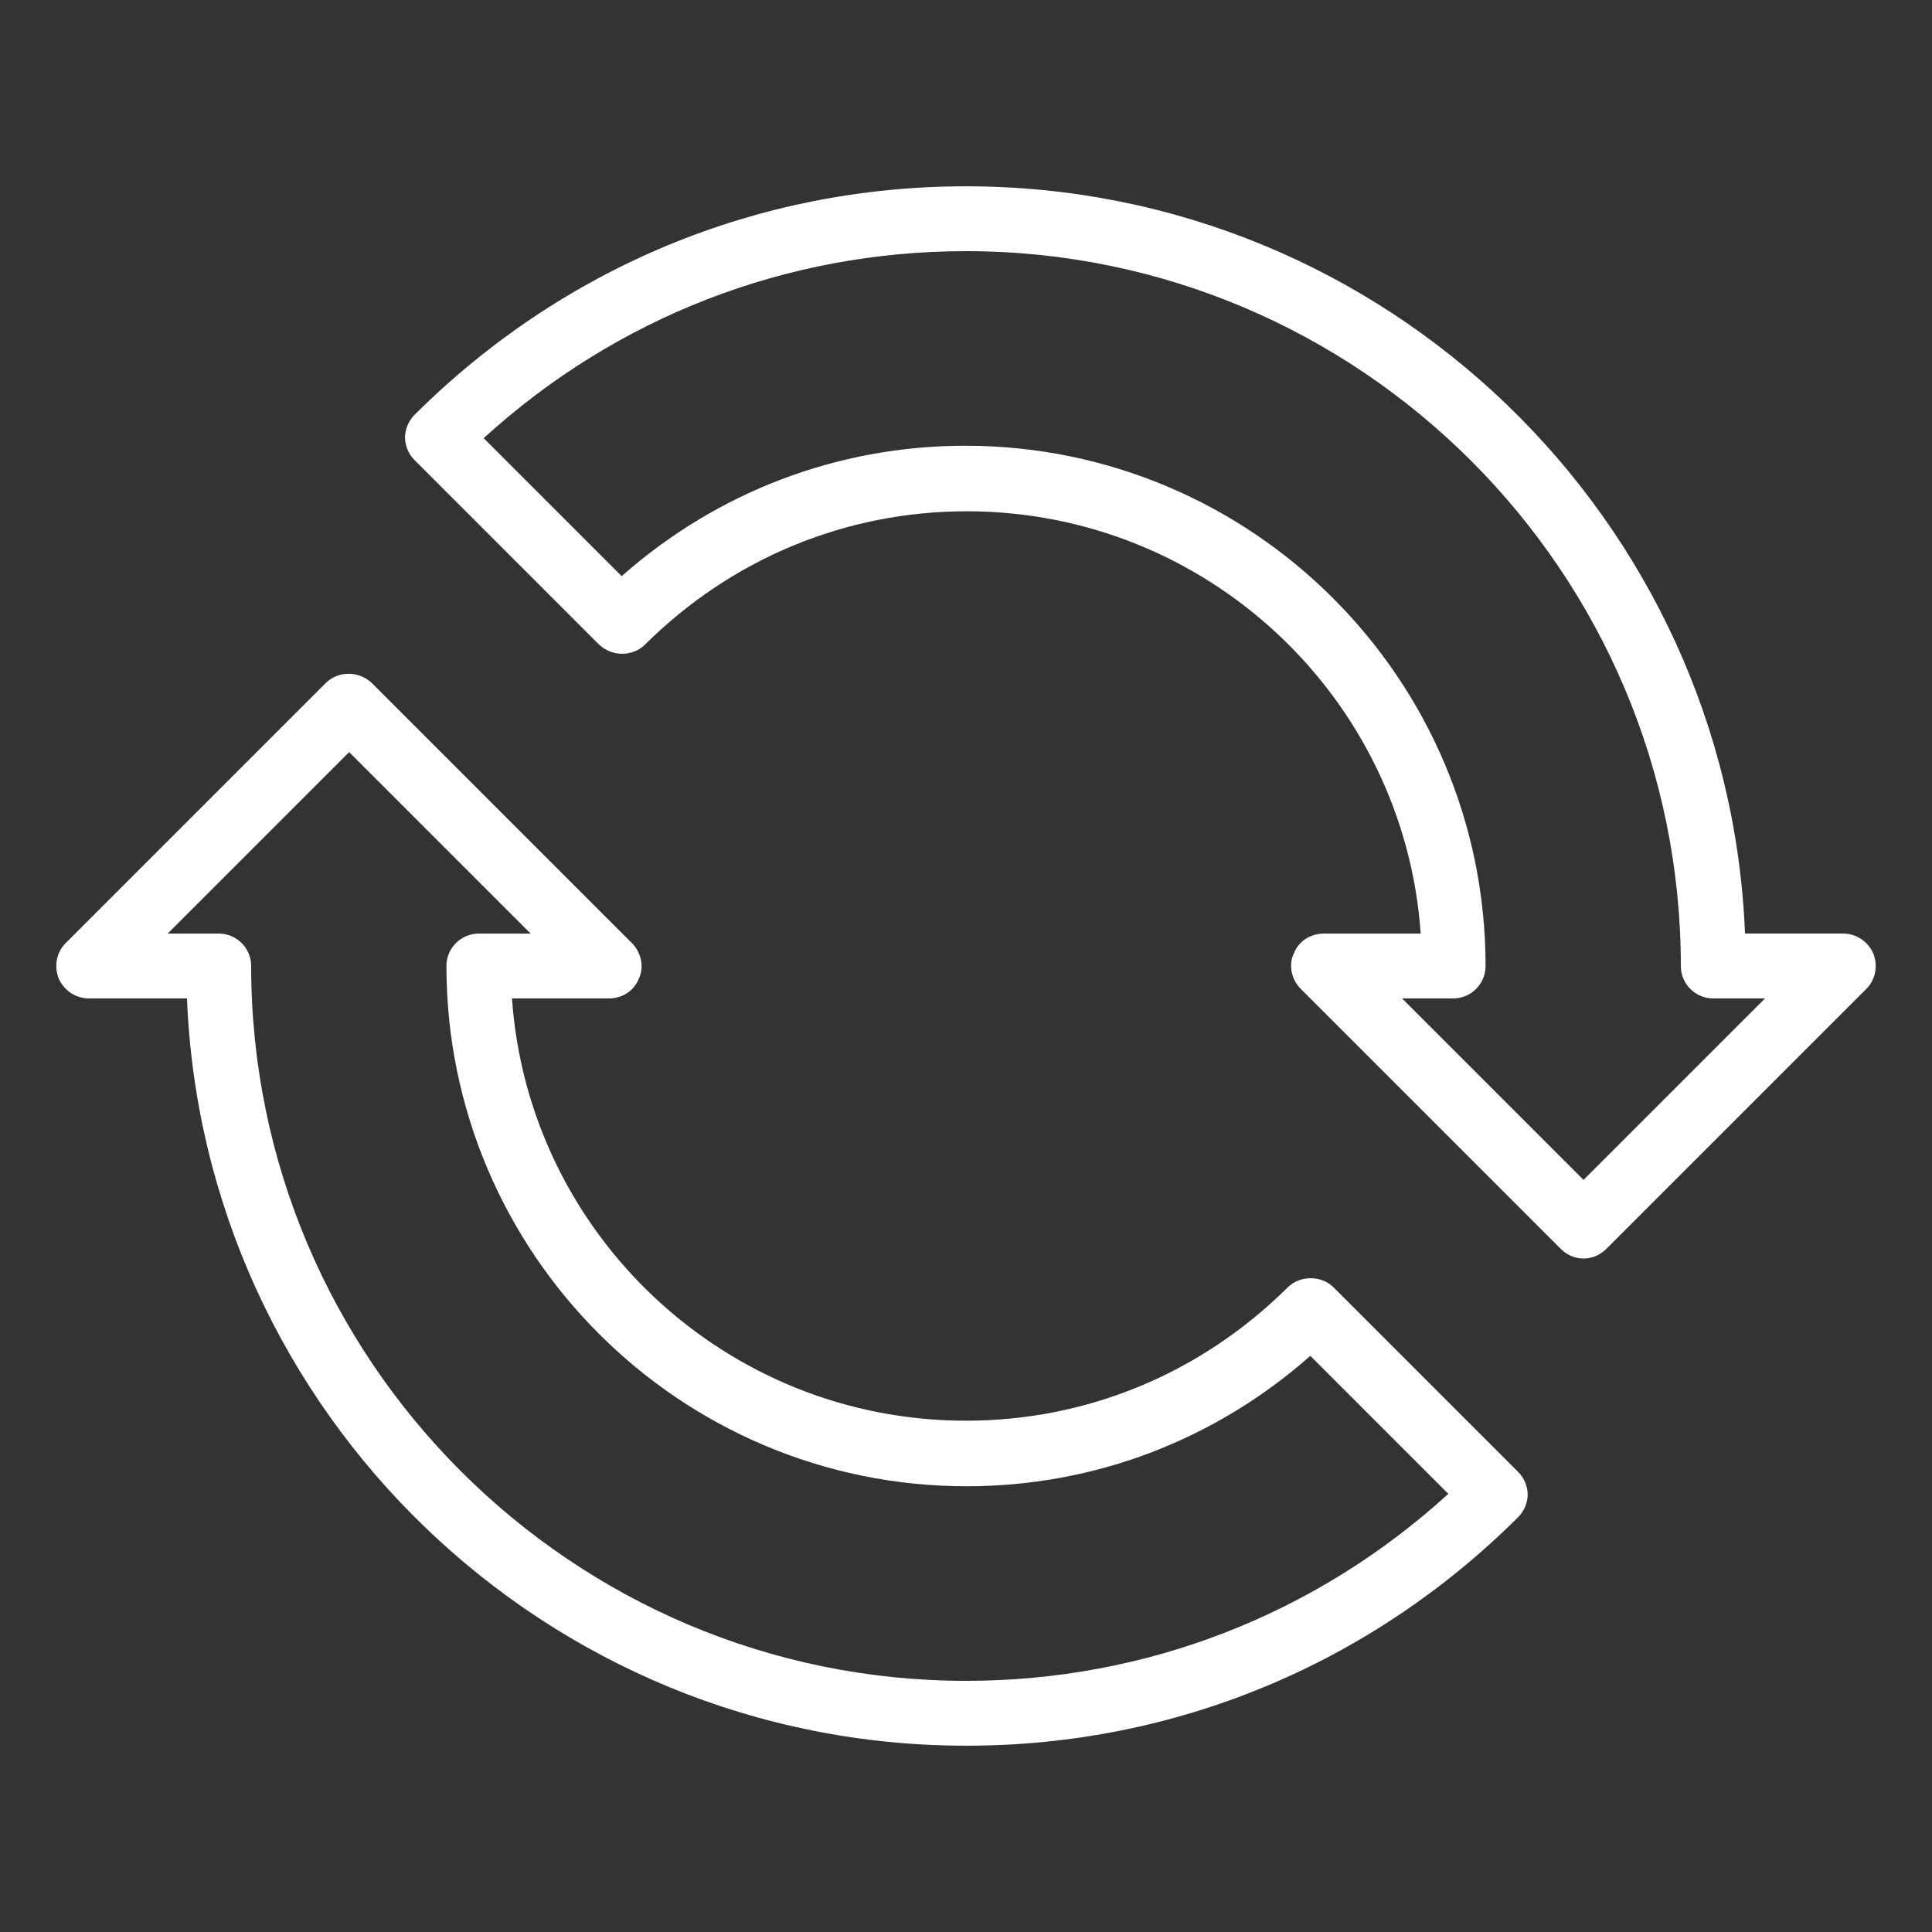 <?xml version="1.0" encoding="UTF-8"?>
<svg id="Layer_2" data-name="Layer 2" xmlns="http://www.w3.org/2000/svg" viewBox="0 0 28 28">
  <rect x="0" y="0" width="28" height="28" fill="#333333" stroke="none"/>
  <defs>
    <style>
      .cls-1 {
        fill: #fff;
      }
    </style>
  </defs>
  <path class="cls-1" d="M22.95,18.24c-.12,0-.24-.05-.33-.14l-3.77-3.77c-.13-.13-.18-.34-.1-.51.07-.18.24-.29.44-.29h1.4c-.24-3.42-3.1-6.12-6.58-6.12-1.76,0-3.41.69-4.66,1.93-.18.18-.48.18-.67,0l-2.67-2.67c-.09-.09-.14-.21-.14-.33s.05-.24.14-.33c2.14-2.13,4.97-3.31,7.99-3.31,6.08,0,11.05,4.82,11.29,10.83h1.42c.19,0,.36.11.44.29.07.18.03.38-.1.51l-3.77,3.77c-.09.09-.21.14-.33.14ZM20.32,14.47l2.63,2.63,2.63-2.63h-.75c-.26,0-.47-.21-.47-.47,0-5.71-4.65-10.36-10.36-10.36-2.61,0-5.07.96-6.99,2.71l2,2c1.38-1.22,3.13-1.89,4.98-1.89,4.16,0,7.54,3.38,7.54,7.54,0,.26-.21.47-.47.47h-.75Z"/>
  <path class="cls-1" d="M14,25.3c-6.08,0-11.05-4.82-11.29-10.83h-1.42c-.19,0-.36-.11-.44-.29-.07-.18-.03-.38.1-.51l3.77-3.77c.18-.18.48-.18.67,0l3.77,3.77c.13.13.18.34.1.51-.07.18-.24.29-.44.29h-1.4c.24,3.42,3.1,6.12,6.58,6.12,1.76,0,3.41-.69,4.66-1.93.18-.18.49-.18.67,0l2.67,2.67c.09.09.14.21.14.33s-.05.24-.14.33c-2.14,2.13-4.97,3.31-7.99,3.31ZM2.42,13.53h.75c.26,0,.47.21.47.47,0,5.71,4.65,10.36,10.36,10.36,2.61,0,5.07-.96,6.99-2.71l-2-2c-1.38,1.22-3.13,1.89-4.98,1.89-4.16,0-7.54-3.38-7.54-7.54,0-.26.21-.47.47-.47h.75l-2.63-2.63-2.63,2.63Z"/>
</svg>